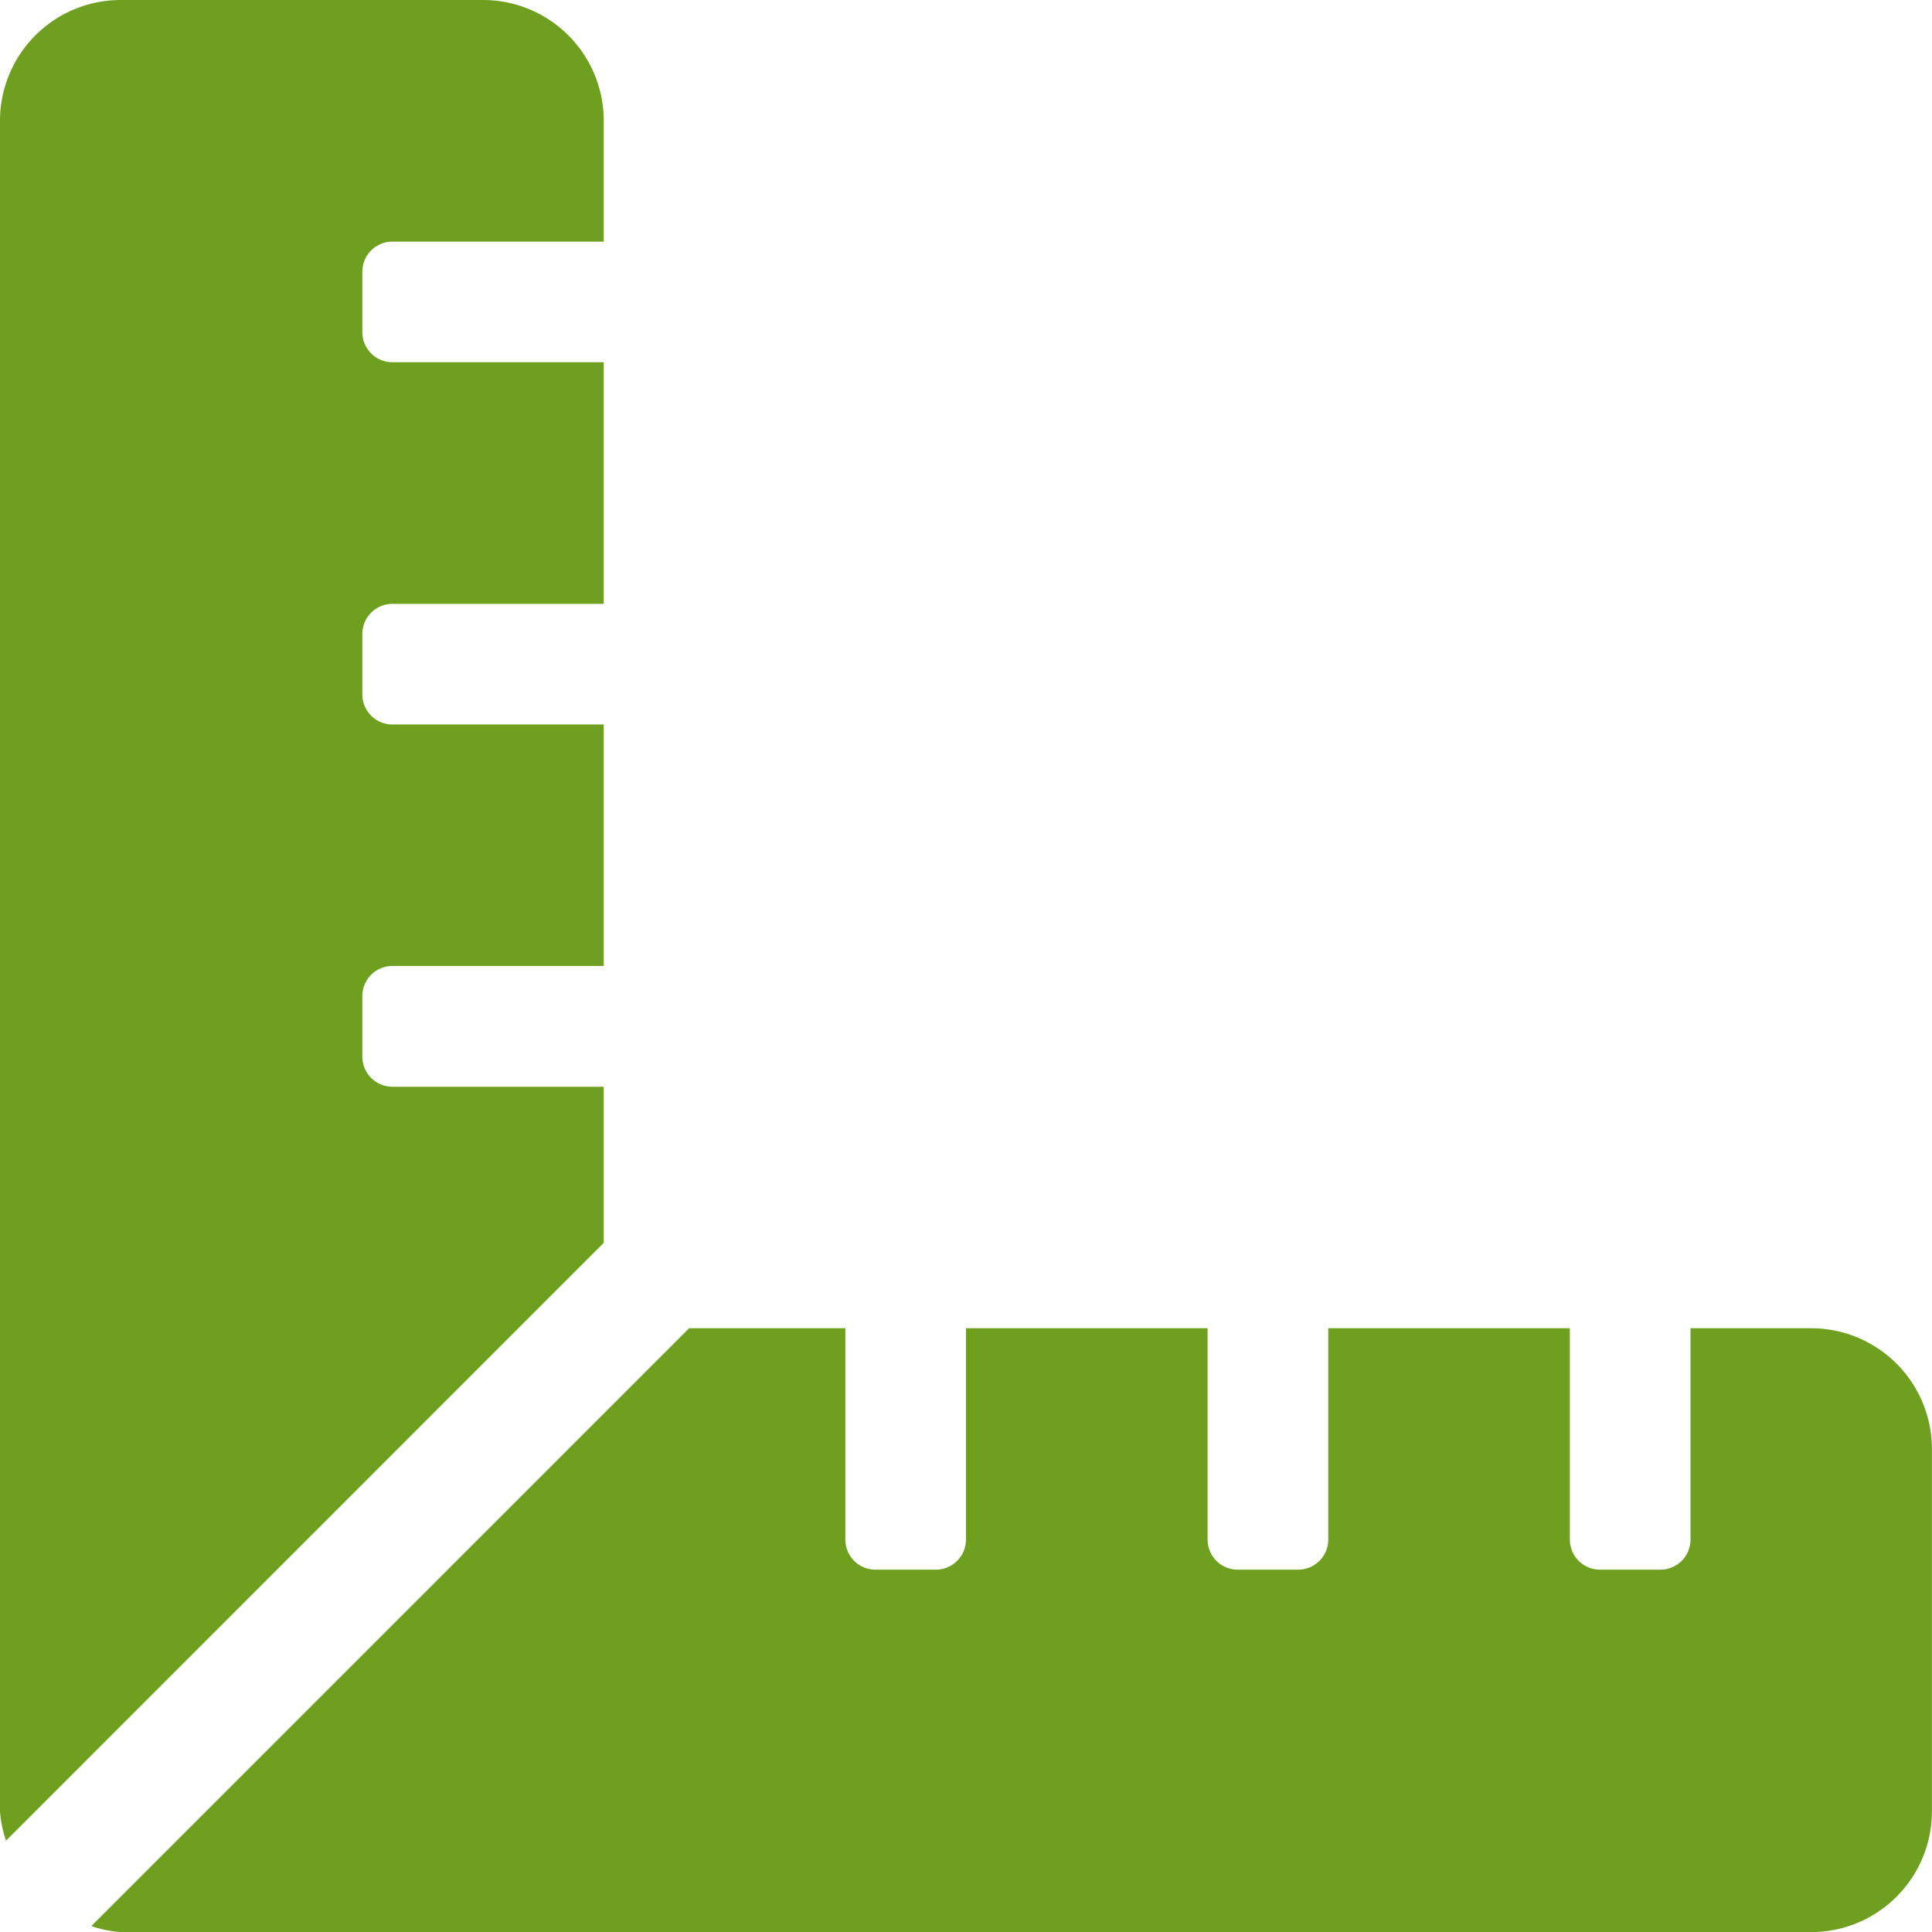 <svg xmlns="http://www.w3.org/2000/svg" width="64.203" height="64.203" viewBox="0 0 64.203 64.203">
  <path id="Icon_awesome-ruler-combined" data-name="Icon awesome-ruler-combined" d="M20.063,36.114H13.041a1,1,0,0,1-1-1V33.1a1,1,0,0,1,1-1h7.022V24.076H13.041a1,1,0,0,1-1-1V21.067a1,1,0,0,1,1-1h7.022V12.038H13.041a1,1,0,0,1-1-1V9.029a1,1,0,0,1,1-1h7.022V4.013A4.013,4.013,0,0,0,16.051,0H4.013A4.013,4.013,0,0,0,0,4.013V60.19a3.859,3.859,0,0,0,.2.978L20.063,41.3ZM60.19,44.14H56.178v7.022a1,1,0,0,1-1,1H53.168a1,1,0,0,1-1-1V44.14H44.14v7.022a1,1,0,0,1-1,1H41.13a1,1,0,0,1-1-1V44.14H32.1v7.022a1,1,0,0,1-1,1H29.092a1,1,0,0,1-1-1V44.14H22.9L3.035,64.006a3.87,3.87,0,0,0,.978.2H60.19A4.013,4.013,0,0,0,64.2,60.19V48.152A4.013,4.013,0,0,0,60.19,44.14Z" fill="#6e9f1f"/>
</svg>

